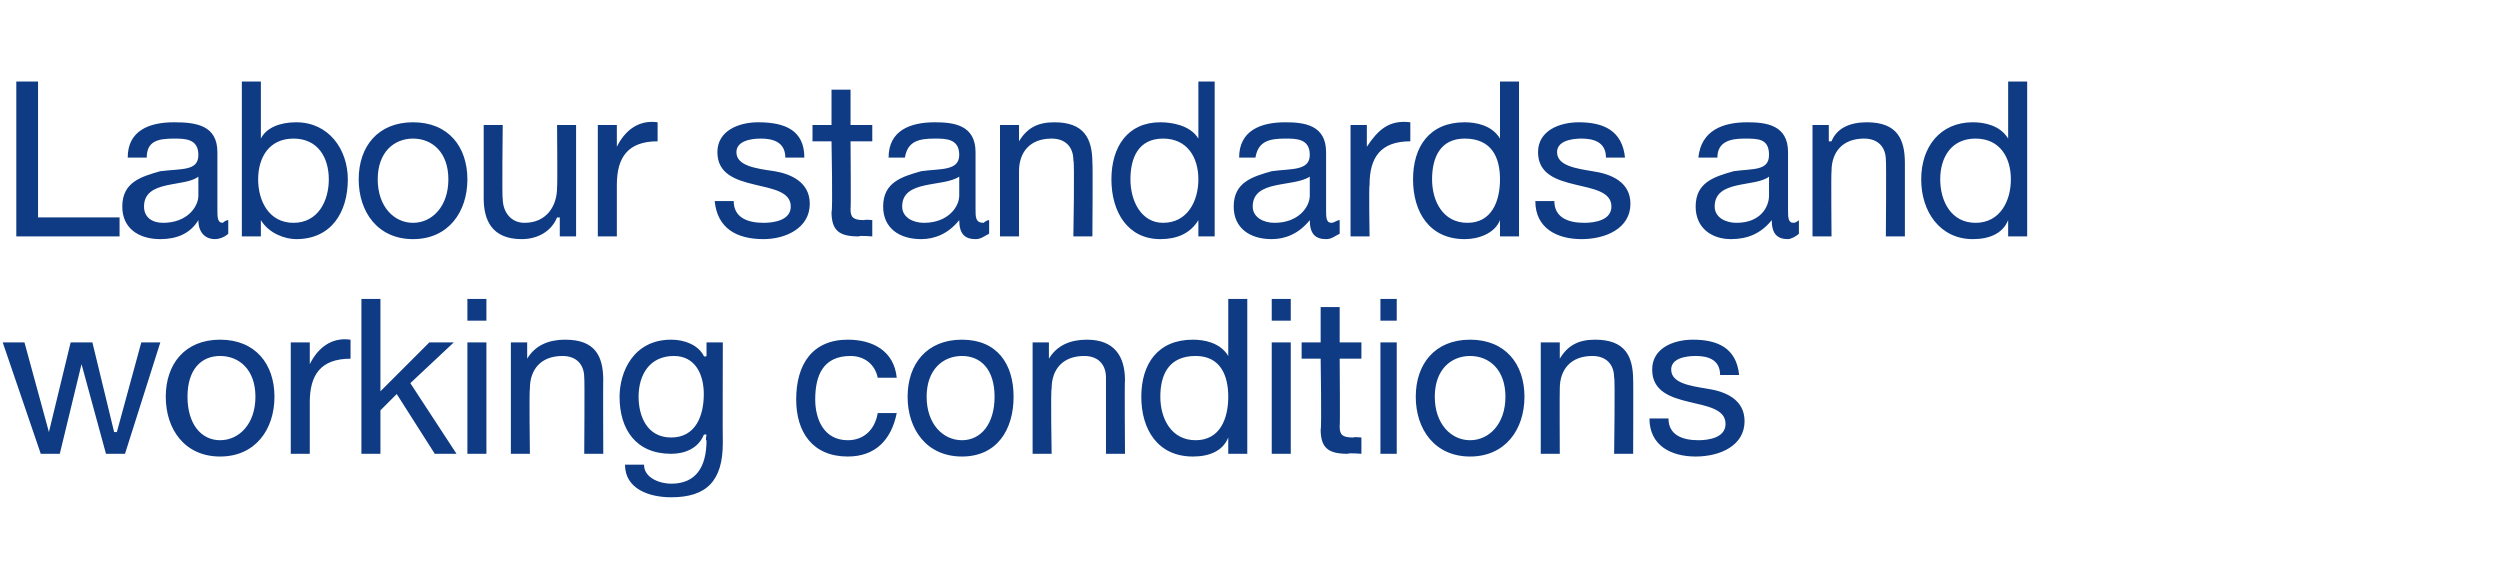 <?xml version="1.0" standalone="no"?><!DOCTYPE svg PUBLIC "-//W3C//DTD SVG 1.1//EN" "http://www.w3.org/Graphics/SVG/1.1/DTD/svg11.dtd"><svg xmlns="http://www.w3.org/2000/svg" version="1.1" width="92px" height="21.3px" viewBox="0 -3 92 21.3" style="top:-3px">  <desc>Labour standards and working conditions</desc>  <defs/>  <g id="Polygon153101">    <path d="M 4.6 13.7 L 3.9 13.7 L 3 10.4 L 3 10.4 L 2.2 13.7 L 1.5 13.7 L 0.1 9.6 L 0.9 9.6 L 1.8 12.9 L 1.8 12.9 L 2.6 9.6 L 3.4 9.6 L 4.2 12.9 L 4.3 12.9 L 5.2 9.6 L 5.9 9.6 L 4.6 13.7 Z M 8.1 13.2 C 8.8 13.2 9.4 12.6 9.4 11.6 C 9.4 10.6 8.8 10.1 8.1 10.1 C 7.4 10.1 6.9 10.6 6.9 11.6 C 6.9 12.6 7.4 13.2 8.1 13.2 Z M 8.1 9.5 C 9.4 9.5 10.1 10.4 10.1 11.6 C 10.1 12.8 9.4 13.8 8.1 13.8 C 6.8 13.8 6.1 12.8 6.1 11.6 C 6.1 10.4 6.8 9.5 8.1 9.5 Z M 10.7 9.6 L 11.4 9.6 L 11.4 10.4 C 11.4 10.4 11.38 10.43 11.4 10.4 C 11.7 9.8 12.2 9.4 12.9 9.5 C 12.9 9.5 12.9 10.2 12.9 10.2 C 11.8 10.2 11.4 10.8 11.4 11.8 C 11.4 11.84 11.4 13.7 11.4 13.7 L 10.7 13.7 L 10.7 9.6 Z M 13.3 8 L 14 8 L 14 11.4 L 15.8 9.6 L 16.7 9.6 L 15.1 11.1 L 16.8 13.7 L 16 13.7 L 14.6 11.5 L 14 12.1 L 14 13.7 L 13.3 13.7 L 13.3 8 Z M 17.9 8.8 L 17.2 8.8 L 17.2 8 L 17.9 8 L 17.9 8.8 Z M 17.2 9.6 L 17.9 9.6 L 17.9 13.7 L 17.2 13.7 L 17.2 9.6 Z M 18.8 9.6 L 19.4 9.6 L 19.4 10.2 C 19.4 10.2 19.45 10.21 19.4 10.2 C 19.7 9.7 20.2 9.5 20.8 9.5 C 21.9 9.5 22.2 10.1 22.2 11 C 22.19 10.97 22.2 13.7 22.2 13.7 L 21.5 13.7 C 21.5 13.7 21.52 10.89 21.5 10.9 C 21.5 10.4 21.2 10.1 20.7 10.1 C 19.9 10.1 19.5 10.6 19.5 11.3 C 19.47 11.35 19.5 13.7 19.5 13.7 L 18.8 13.7 L 18.8 9.6 Z M 26.6 13.3 C 26.6 14.7 26 15.3 24.7 15.3 C 23.9 15.3 23 15 23 14.1 C 23 14.1 23.7 14.1 23.7 14.1 C 23.7 14.6 24.3 14.8 24.7 14.8 C 25.6 14.8 26 14.2 26 13.2 C 25.95 13.24 26 13 26 13 C 26 13 25.94 12.97 25.9 13 C 25.7 13.5 25.2 13.7 24.7 13.7 C 23.4 13.7 22.8 12.8 22.8 11.6 C 22.8 10.7 23.3 9.5 24.7 9.5 C 25.2 9.5 25.7 9.7 25.9 10.1 C 25.94 10.15 26 10.1 26 10.1 L 26 9.6 L 26.6 9.6 C 26.6 9.6 26.59 13.31 26.6 13.3 Z M 25.9 11.5 C 25.9 10.8 25.6 10.1 24.8 10.1 C 23.9 10.1 23.5 10.8 23.5 11.6 C 23.5 12.3 23.8 13.1 24.7 13.1 C 25.6 13.1 25.9 12.3 25.9 11.5 Z M 32.3 10.9 C 32.2 10.4 31.8 10.1 31.3 10.1 C 30.3 10.1 30 10.8 30 11.7 C 30 12.4 30.3 13.2 31.2 13.2 C 31.8 13.2 32.2 12.8 32.3 12.2 C 32.3 12.2 33 12.2 33 12.2 C 32.8 13.2 32.2 13.8 31.2 13.8 C 29.9 13.8 29.3 12.9 29.3 11.7 C 29.3 10.4 29.9 9.5 31.2 9.5 C 32.1 9.5 32.9 9.9 33 10.9 C 33 10.9 32.3 10.9 32.3 10.9 Z M 35.4 13.2 C 36.1 13.2 36.6 12.6 36.6 11.6 C 36.6 10.6 36.1 10.1 35.4 10.1 C 34.7 10.1 34.1 10.6 34.1 11.6 C 34.1 12.6 34.7 13.2 35.4 13.2 Z M 35.4 9.5 C 36.7 9.5 37.3 10.4 37.3 11.6 C 37.3 12.8 36.7 13.8 35.4 13.8 C 34.1 13.8 33.4 12.8 33.4 11.6 C 33.4 10.4 34.1 9.5 35.4 9.5 Z M 38 9.6 L 38.6 9.6 L 38.6 10.2 C 38.6 10.2 38.63 10.21 38.6 10.2 C 38.9 9.7 39.4 9.5 40 9.5 C 41 9.5 41.4 10.1 41.4 11 C 41.38 10.97 41.4 13.7 41.4 13.7 L 40.7 13.7 C 40.7 13.7 40.7 10.89 40.7 10.9 C 40.7 10.4 40.4 10.1 39.9 10.1 C 39.1 10.1 38.7 10.6 38.7 11.3 C 38.66 11.35 38.7 13.7 38.7 13.7 L 38 13.7 L 38 9.6 Z M 44 13.2 C 44.9 13.2 45.2 12.4 45.2 11.6 C 45.2 10.8 44.9 10.1 44 10.1 C 43 10.1 42.7 10.8 42.7 11.6 C 42.7 12.4 43.1 13.2 44 13.2 Z M 45.9 13.7 L 45.2 13.7 L 45.2 13.1 C 45.2 13.1 45.21 13.11 45.2 13.1 C 45 13.6 44.5 13.8 43.9 13.8 C 42.6 13.8 42 12.8 42 11.6 C 42 10.4 42.6 9.5 43.9 9.5 C 44.3 9.5 44.9 9.6 45.2 10.1 C 45.21 10.11 45.2 10.1 45.2 10.1 L 45.2 8 L 45.9 8 L 45.9 13.7 Z M 47.5 8.8 L 46.8 8.8 L 46.8 8 L 47.5 8 L 47.5 8.8 Z M 46.8 9.6 L 47.5 9.6 L 47.5 13.7 L 46.8 13.7 L 46.8 9.6 Z M 49.3 9.6 L 50.1 9.6 L 50.1 10.2 L 49.3 10.2 C 49.3 10.2 49.32 12.7 49.3 12.7 C 49.3 13 49.4 13.1 49.8 13.1 C 49.82 13.07 50.1 13.1 50.1 13.1 L 50.1 13.7 C 50.1 13.7 49.62 13.66 49.6 13.7 C 48.9 13.7 48.6 13.5 48.6 12.8 C 48.64 12.77 48.6 10.2 48.6 10.2 L 47.9 10.2 L 47.9 9.6 L 48.6 9.6 L 48.6 8.3 L 49.3 8.3 L 49.3 9.6 Z M 51.4 8.8 L 50.8 8.8 L 50.8 8 L 51.4 8 L 51.4 8.8 Z M 50.8 9.6 L 51.4 9.6 L 51.4 13.7 L 50.8 13.7 L 50.8 9.6 Z M 54.1 13.2 C 54.8 13.2 55.4 12.6 55.4 11.6 C 55.4 10.6 54.8 10.1 54.1 10.1 C 53.4 10.1 52.8 10.6 52.8 11.6 C 52.8 12.6 53.4 13.2 54.1 13.2 Z M 54.1 9.5 C 55.4 9.5 56.1 10.4 56.1 11.6 C 56.1 12.8 55.4 13.8 54.1 13.8 C 52.8 13.8 52.1 12.8 52.1 11.6 C 52.1 10.4 52.8 9.5 54.1 9.5 Z M 56.7 9.6 L 57.4 9.6 L 57.4 10.2 C 57.4 10.2 57.37 10.21 57.4 10.2 C 57.7 9.7 58.1 9.5 58.7 9.5 C 59.8 9.5 60.1 10.1 60.1 11 C 60.11 10.97 60.1 13.7 60.1 13.7 L 59.4 13.7 C 59.4 13.7 59.44 10.89 59.4 10.9 C 59.4 10.4 59.1 10.1 58.6 10.1 C 57.8 10.1 57.4 10.6 57.4 11.3 C 57.39 11.35 57.4 13.7 57.4 13.7 L 56.7 13.7 L 56.7 9.6 Z M 61.4 12.4 C 61.4 13 61.9 13.2 62.5 13.2 C 62.9 13.2 63.5 13.1 63.5 12.6 C 63.5 11.5 60.8 12.2 60.8 10.6 C 60.8 9.8 61.6 9.5 62.3 9.5 C 63.2 9.5 63.9 9.8 64 10.8 C 64 10.8 63.3 10.8 63.3 10.8 C 63.3 10.2 62.8 10.1 62.4 10.1 C 62 10.1 61.5 10.2 61.5 10.6 C 61.5 11.1 62.2 11.2 62.8 11.3 C 63.5 11.4 64.2 11.7 64.2 12.5 C 64.2 13.4 63.3 13.8 62.4 13.8 C 61.5 13.8 60.7 13.4 60.7 12.4 C 60.7 12.4 61.4 12.4 61.4 12.4 Z " stroke="none" fill="#0e3b83"/>  </g>  <g id="Polygon153100">    <path d="M 0.6 0 L 1.4 0 L 1.4 5 L 4.4 5 L 4.4 5.7 L 0.6 5.7 L 0.6 0 Z M 8.4 5.6 C 8.3 5.7 8.1 5.8 7.9 5.8 C 7.6 5.8 7.3 5.6 7.3 5.1 C 7 5.6 6.5 5.8 5.9 5.8 C 5.1 5.8 4.5 5.4 4.5 4.6 C 4.5 3.7 5.2 3.5 5.9 3.3 C 6.7 3.2 7.3 3.3 7.3 2.7 C 7.3 2.1 6.8 2.1 6.4 2.1 C 5.8 2.1 5.4 2.2 5.4 2.8 C 5.4 2.8 4.7 2.8 4.7 2.8 C 4.7 1.8 5.5 1.5 6.4 1.5 C 7.2 1.5 8 1.6 8 2.6 C 8 2.6 8 4.7 8 4.7 C 8 5 8 5.2 8.2 5.2 C 8.2 5.2 8.3 5.1 8.4 5.1 C 8.4 5.1 8.4 5.6 8.4 5.6 Z M 7.3 3.5 C 6.8 3.9 5.3 3.6 5.3 4.6 C 5.3 5 5.6 5.2 6 5.2 C 6.9 5.2 7.3 4.6 7.3 4.2 C 7.3 4.2 7.3 3.5 7.3 3.5 Z M 8.9 0 L 9.6 0 L 9.6 2.1 C 9.6 2.1 9.57 2.12 9.6 2.1 C 9.8 1.7 10.3 1.5 10.9 1.5 C 12.1 1.5 12.8 2.5 12.8 3.6 C 12.8 4.8 12.2 5.8 10.9 5.8 C 10.5 5.8 9.9 5.6 9.6 5.1 C 9.57 5.12 9.6 5.1 9.6 5.1 L 9.6 5.7 L 8.9 5.7 L 8.9 0 Z M 12.1 3.6 C 12.1 2.8 11.7 2.1 10.8 2.1 C 9.9 2.1 9.5 2.8 9.5 3.6 C 9.5 4.4 9.9 5.2 10.8 5.2 C 11.7 5.2 12.1 4.4 12.1 3.6 C 12.1 3.6 12.1 3.6 12.1 3.6 Z M 15.2 5.2 C 15.9 5.2 16.5 4.6 16.5 3.6 C 16.5 2.6 15.9 2.1 15.2 2.1 C 14.5 2.1 13.9 2.6 13.9 3.6 C 13.9 4.6 14.5 5.2 15.2 5.2 Z M 15.2 1.5 C 16.5 1.5 17.2 2.4 17.2 3.6 C 17.2 4.8 16.5 5.8 15.2 5.8 C 13.9 5.8 13.2 4.8 13.2 3.6 C 13.2 2.4 13.9 1.5 15.2 1.5 Z M 21.2 5.7 L 20.6 5.7 L 20.6 5 C 20.6 5 20.54 5.01 20.5 5 C 20.3 5.5 19.8 5.8 19.2 5.8 C 18.1 5.8 17.8 5.1 17.8 4.3 C 17.8 4.26 17.8 1.6 17.8 1.6 L 18.5 1.6 C 18.5 1.6 18.47 4.34 18.5 4.3 C 18.5 4.8 18.8 5.2 19.3 5.2 C 20.1 5.2 20.5 4.6 20.5 3.9 C 20.52 3.88 20.5 1.6 20.5 1.6 L 21.2 1.6 L 21.2 5.7 Z M 22 1.6 L 22.7 1.6 L 22.7 2.4 C 22.7 2.4 22.68 2.43 22.7 2.4 C 23 1.8 23.5 1.4 24.2 1.5 C 24.2 1.5 24.2 2.2 24.2 2.2 C 23.1 2.2 22.7 2.8 22.7 3.8 C 22.7 3.84 22.7 5.7 22.7 5.7 L 22 5.7 L 22 1.6 Z M 27 4.4 C 27 5 27.5 5.2 28.1 5.2 C 28.5 5.2 29.1 5.1 29.1 4.6 C 29.1 3.5 26.4 4.2 26.4 2.6 C 26.4 1.8 27.2 1.5 27.9 1.5 C 28.9 1.5 29.6 1.8 29.6 2.8 C 29.6 2.8 28.9 2.8 28.9 2.8 C 28.9 2.2 28.4 2.1 28 2.1 C 27.6 2.1 27.1 2.2 27.1 2.6 C 27.1 3.1 27.8 3.2 28.5 3.3 C 29.1 3.4 29.8 3.7 29.8 4.5 C 29.8 5.4 28.9 5.8 28.1 5.8 C 27.1 5.8 26.4 5.4 26.3 4.4 C 26.3 4.4 27 4.4 27 4.4 Z M 31.3 1.6 L 32.1 1.6 L 32.1 2.2 L 31.3 2.2 C 31.3 2.2 31.32 4.7 31.3 4.7 C 31.3 5 31.4 5.1 31.8 5.1 C 31.83 5.07 32.1 5.1 32.1 5.1 L 32.1 5.7 C 32.1 5.7 31.62 5.66 31.6 5.7 C 30.9 5.7 30.6 5.5 30.6 4.8 C 30.65 4.77 30.6 2.2 30.6 2.2 L 29.9 2.2 L 29.9 1.6 L 30.6 1.6 L 30.6 0.3 L 31.3 0.3 L 31.3 1.6 Z M 36.4 5.6 C 36.2 5.7 36.1 5.8 35.9 5.8 C 35.5 5.8 35.3 5.6 35.3 5.1 C 34.9 5.6 34.4 5.8 33.9 5.8 C 33.1 5.8 32.5 5.4 32.5 4.6 C 32.5 3.7 33.2 3.5 33.9 3.3 C 34.6 3.2 35.3 3.3 35.3 2.7 C 35.3 2.1 34.8 2.1 34.4 2.1 C 33.8 2.1 33.4 2.2 33.3 2.8 C 33.3 2.8 32.7 2.8 32.7 2.8 C 32.7 1.8 33.5 1.5 34.4 1.5 C 35.1 1.5 35.9 1.6 35.9 2.6 C 35.9 2.6 35.9 4.7 35.9 4.7 C 35.9 5 35.9 5.2 36.2 5.2 C 36.2 5.2 36.3 5.1 36.4 5.1 C 36.4 5.1 36.4 5.6 36.4 5.6 Z M 35.3 3.5 C 34.7 3.9 33.2 3.6 33.2 4.6 C 33.2 5 33.6 5.2 34 5.2 C 34.9 5.2 35.3 4.6 35.3 4.2 C 35.3 4.2 35.3 3.5 35.3 3.5 Z M 36.8 1.6 L 37.5 1.6 L 37.5 2.2 C 37.5 2.2 37.48 2.21 37.5 2.2 C 37.8 1.7 38.2 1.5 38.8 1.5 C 39.9 1.5 40.2 2.1 40.2 3 C 40.22 2.97 40.2 5.7 40.2 5.7 L 39.5 5.7 C 39.5 5.7 39.55 2.89 39.5 2.9 C 39.5 2.4 39.2 2.1 38.7 2.1 C 37.9 2.1 37.5 2.6 37.5 3.3 C 37.5 3.35 37.5 5.7 37.5 5.7 L 36.8 5.7 L 36.8 1.6 Z M 42.8 5.2 C 43.7 5.2 44.1 4.4 44.1 3.6 C 44.1 2.8 43.7 2.1 42.8 2.1 C 41.9 2.1 41.6 2.8 41.6 3.6 C 41.6 4.4 42 5.2 42.8 5.2 Z M 44.7 5.7 L 44.1 5.7 L 44.1 5.1 C 44.1 5.1 44.05 5.11 44.1 5.1 C 43.8 5.6 43.3 5.8 42.7 5.8 C 41.5 5.8 40.9 4.8 40.9 3.6 C 40.9 2.4 41.5 1.5 42.7 1.5 C 43.1 1.5 43.8 1.6 44.1 2.1 C 44.05 2.11 44.1 2.1 44.1 2.1 L 44.1 0 L 44.7 0 L 44.7 5.7 Z M 49.3 5.6 C 49.1 5.7 49 5.8 48.8 5.8 C 48.4 5.8 48.2 5.6 48.2 5.1 C 47.8 5.6 47.3 5.8 46.8 5.8 C 46 5.8 45.4 5.4 45.4 4.6 C 45.4 3.7 46.1 3.5 46.8 3.3 C 47.5 3.2 48.2 3.3 48.2 2.7 C 48.2 2.1 47.7 2.1 47.3 2.1 C 46.7 2.1 46.3 2.2 46.2 2.8 C 46.2 2.8 45.6 2.8 45.6 2.8 C 45.6 1.8 46.4 1.5 47.3 1.5 C 48 1.5 48.8 1.6 48.8 2.6 C 48.8 2.6 48.8 4.7 48.8 4.7 C 48.8 5 48.8 5.2 49 5.2 C 49.1 5.2 49.2 5.1 49.3 5.1 C 49.3 5.1 49.3 5.6 49.3 5.6 Z M 48.2 3.5 C 47.6 3.9 46.1 3.6 46.1 4.6 C 46.1 5 46.5 5.2 46.9 5.2 C 47.8 5.2 48.2 4.6 48.2 4.2 C 48.2 4.2 48.2 3.5 48.2 3.5 Z M 49.7 1.6 L 50.3 1.6 L 50.3 2.4 C 50.3 2.4 50.35 2.43 50.3 2.4 C 50.7 1.8 51.1 1.4 51.9 1.5 C 51.9 1.5 51.9 2.2 51.9 2.2 C 50.8 2.2 50.4 2.8 50.4 3.8 C 50.37 3.84 50.4 5.7 50.4 5.7 L 49.7 5.7 L 49.7 1.6 Z M 54 5.2 C 54.9 5.2 55.2 4.4 55.2 3.6 C 55.2 2.8 54.9 2.1 53.9 2.1 C 53 2.1 52.7 2.8 52.7 3.6 C 52.7 4.4 53.1 5.2 54 5.2 Z M 55.9 5.7 L 55.2 5.7 L 55.2 5.1 C 55.2 5.1 55.18 5.11 55.2 5.1 C 55 5.6 54.4 5.8 53.9 5.8 C 52.6 5.8 52 4.8 52 3.6 C 52 2.4 52.6 1.5 53.9 1.5 C 54.3 1.5 54.9 1.6 55.2 2.1 C 55.18 2.11 55.2 2.1 55.2 2.1 L 55.2 0 L 55.9 0 L 55.9 5.7 Z M 57.2 4.4 C 57.2 5 57.7 5.2 58.3 5.2 C 58.7 5.2 59.3 5.1 59.3 4.6 C 59.3 3.5 56.6 4.2 56.6 2.6 C 56.6 1.8 57.4 1.5 58.1 1.5 C 59 1.5 59.7 1.8 59.8 2.8 C 59.8 2.8 59.1 2.8 59.1 2.8 C 59.1 2.2 58.6 2.1 58.2 2.1 C 57.8 2.1 57.3 2.2 57.3 2.6 C 57.3 3.1 58 3.2 58.6 3.3 C 59.3 3.4 60 3.7 60 4.5 C 60 5.4 59.1 5.8 58.2 5.8 C 57.3 5.8 56.5 5.4 56.5 4.4 C 56.5 4.4 57.2 4.4 57.2 4.4 Z M 66.2 5.6 C 66.1 5.7 65.9 5.8 65.8 5.8 C 65.4 5.8 65.2 5.6 65.2 5.1 C 64.8 5.6 64.3 5.8 63.7 5.8 C 63 5.8 62.4 5.4 62.4 4.6 C 62.4 3.7 63.1 3.5 63.8 3.3 C 64.5 3.2 65.1 3.3 65.1 2.7 C 65.1 2.1 64.7 2.1 64.2 2.1 C 63.7 2.1 63.2 2.2 63.2 2.8 C 63.2 2.8 62.5 2.8 62.5 2.8 C 62.6 1.8 63.4 1.5 64.3 1.5 C 65 1.5 65.8 1.6 65.8 2.6 C 65.8 2.6 65.8 4.7 65.8 4.7 C 65.8 5 65.8 5.2 66 5.2 C 66.1 5.2 66.2 5.1 66.2 5.1 C 66.2 5.1 66.2 5.6 66.2 5.6 Z M 65.1 3.5 C 64.6 3.9 63.1 3.6 63.1 4.6 C 63.1 5 63.5 5.2 63.9 5.2 C 64.8 5.2 65.1 4.6 65.1 4.2 C 65.1 4.2 65.1 3.5 65.1 3.5 Z M 66.7 1.6 L 67.3 1.6 L 67.3 2.2 C 67.3 2.2 67.35 2.21 67.4 2.2 C 67.6 1.7 68.1 1.5 68.7 1.5 C 69.8 1.5 70.1 2.1 70.1 3 C 70.1 2.97 70.1 5.7 70.1 5.7 L 69.4 5.7 C 69.4 5.7 69.42 2.89 69.4 2.9 C 69.4 2.4 69.1 2.1 68.6 2.1 C 67.8 2.1 67.4 2.6 67.4 3.3 C 67.38 3.35 67.4 5.7 67.4 5.7 L 66.7 5.7 L 66.7 1.6 Z M 72.7 5.2 C 73.6 5.2 74 4.4 74 3.6 C 74 2.8 73.6 2.1 72.7 2.1 C 71.8 2.1 71.4 2.8 71.4 3.6 C 71.4 4.4 71.8 5.2 72.7 5.2 Z M 74.6 5.7 L 73.9 5.7 L 73.9 5.1 C 73.9 5.1 73.93 5.11 73.9 5.1 C 73.7 5.6 73.2 5.8 72.6 5.8 C 71.4 5.8 70.7 4.8 70.7 3.6 C 70.7 2.4 71.4 1.5 72.6 1.5 C 73 1.5 73.6 1.6 73.9 2.1 C 73.93 2.11 73.9 2.1 73.9 2.1 L 73.9 0 L 74.6 0 L 74.6 5.7 Z " stroke="none" fill="#0e3b83"/>  </g></svg>